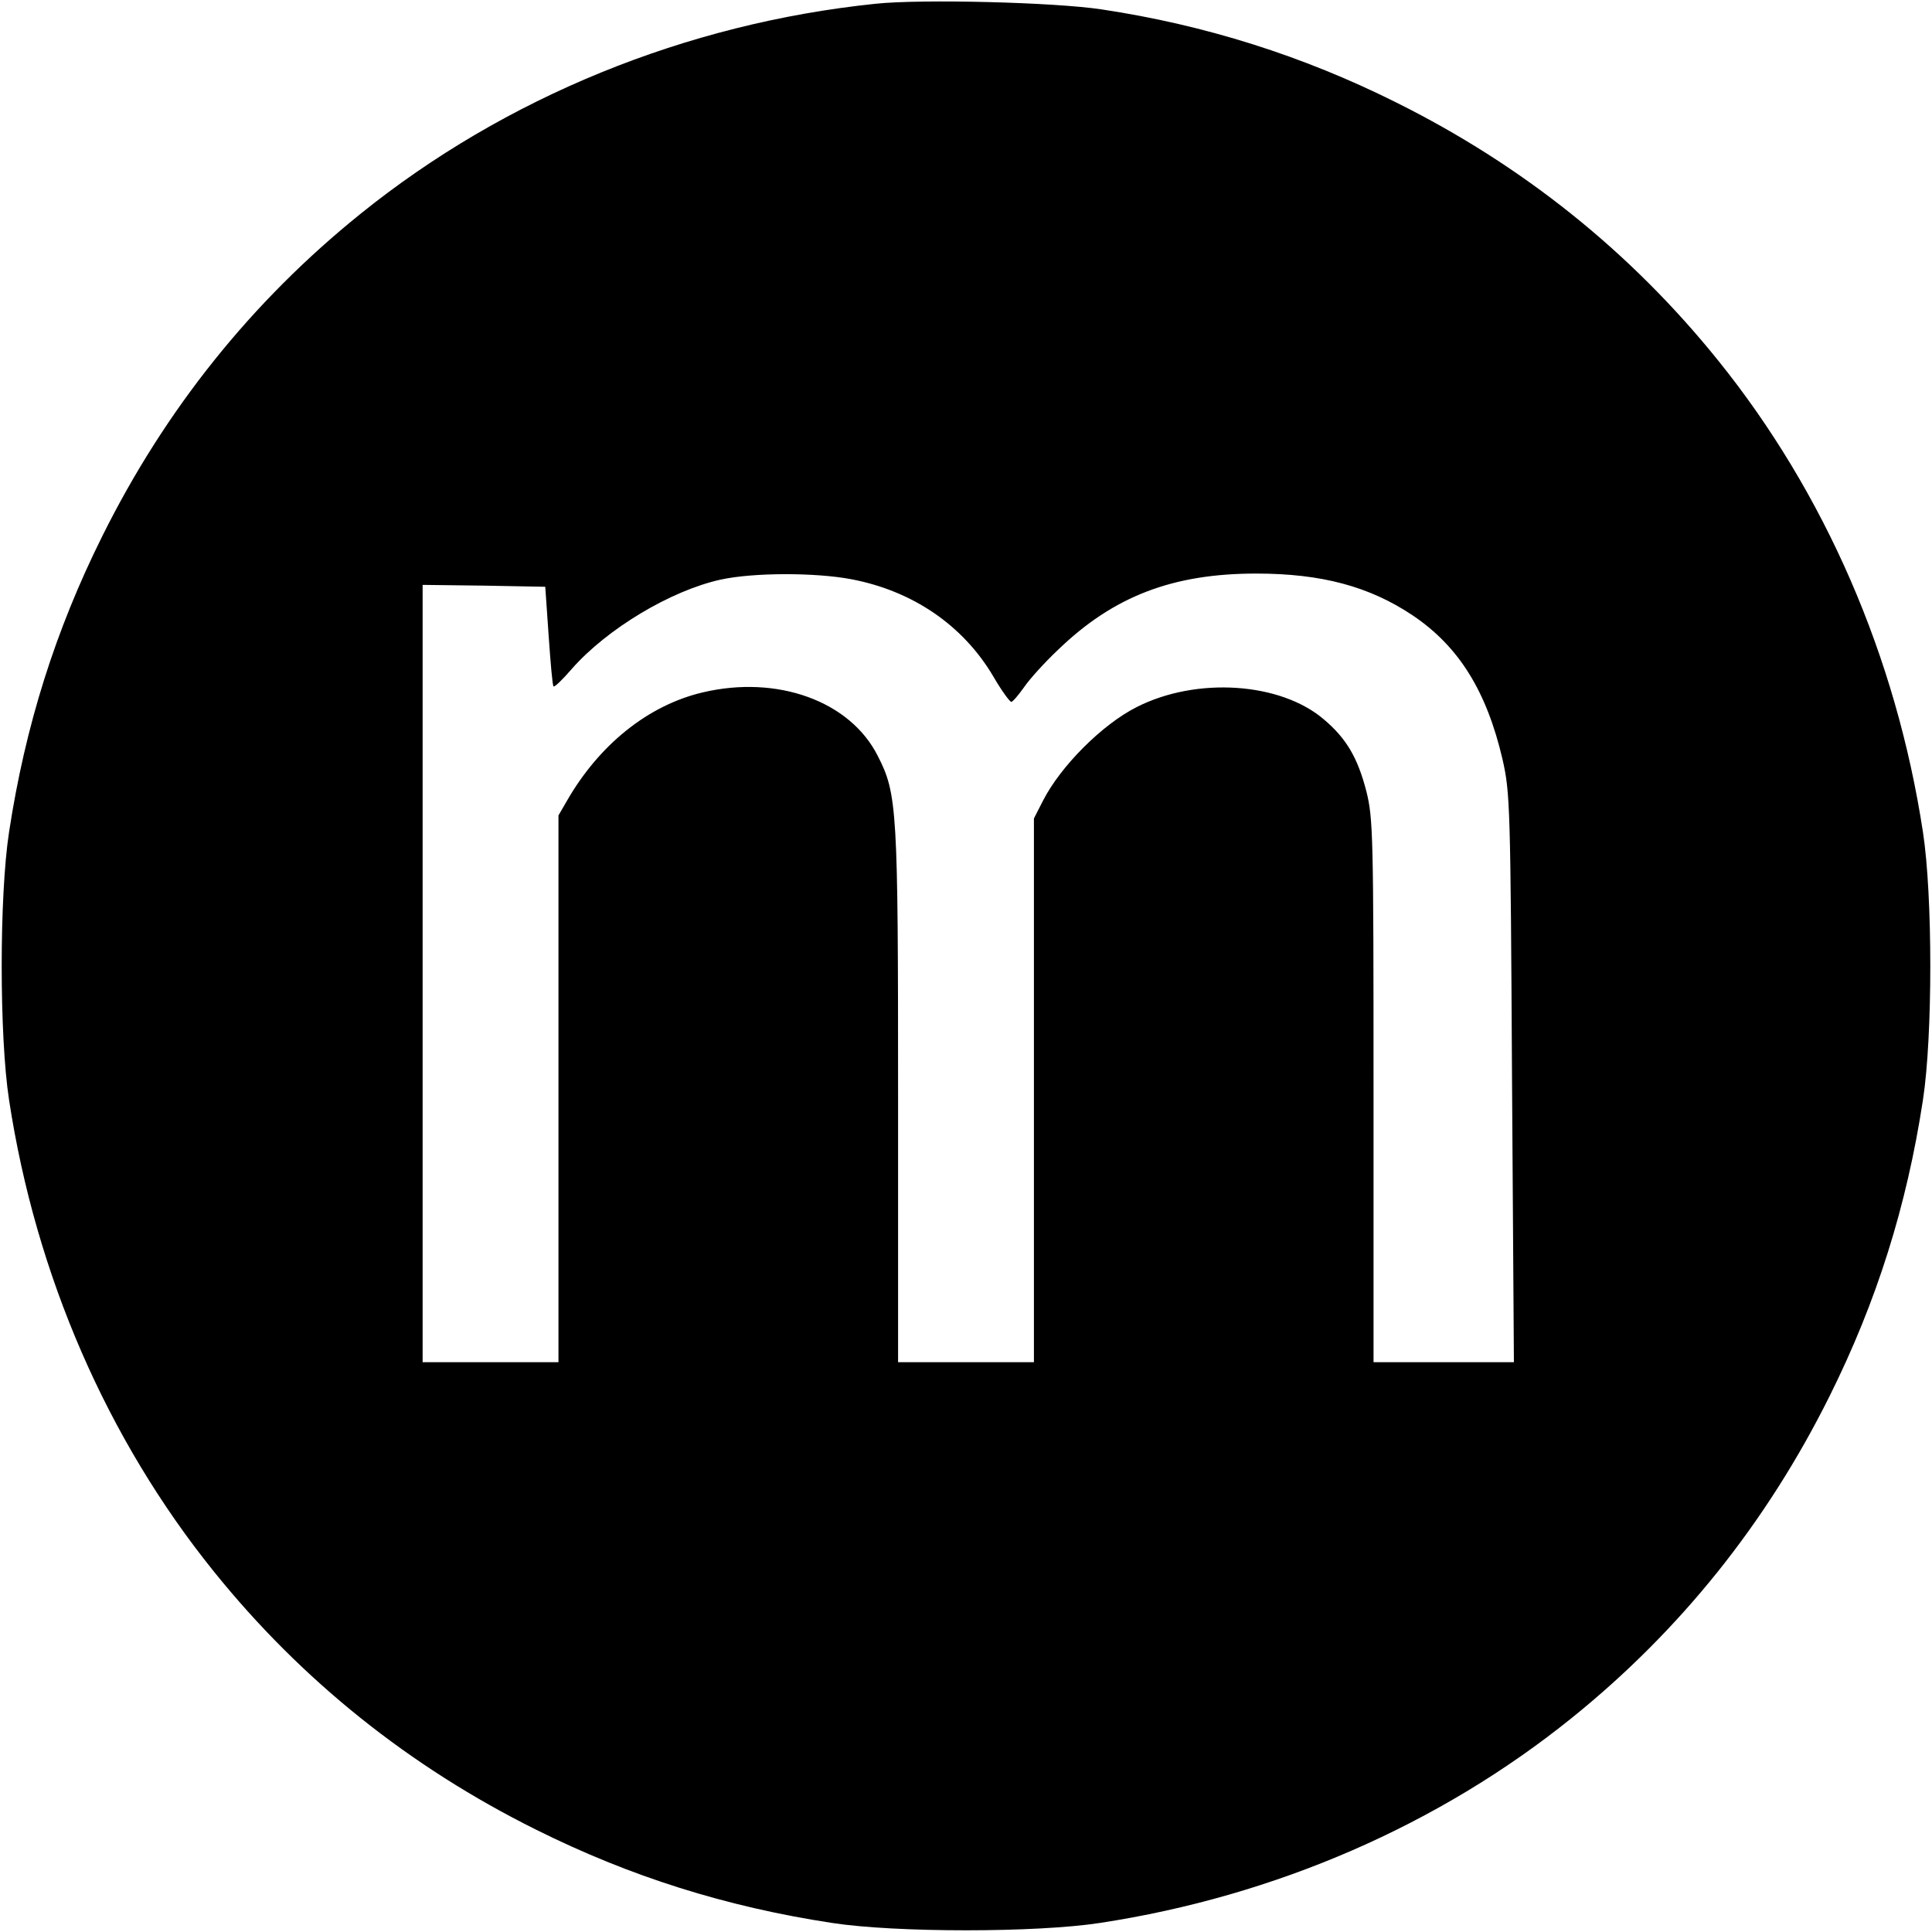 <?xml version="1.0" standalone="no"?>
<!DOCTYPE svg PUBLIC "-//W3C//DTD SVG 20010904//EN"
 "http://www.w3.org/TR/2001/REC-SVG-20010904/DTD/svg10.dtd">
<svg version="1.0" xmlns="http://www.w3.org/2000/svg"
 width="512pt" height="512pt" viewBox="0 0 512 512"
 preserveAspectRatio="xMidYMid meet">
<g transform="translate(0,512) scale(0.1,-0.1)"
fill="#000000" stroke="none">
<path d="M2320 5110 c-502 -52 -982 -248 -1365 -557 -288 -232 -517 -518 -684
-854 -124 -249 -204 -502 -247 -784 -26 -169 -26 -541 0 -710 71 -465 260
-899 543 -1250 232 -288 518 -517 854 -684 249 -124 502 -204 784 -247 169
-26 541 -26 710 0 465 71 899 260 1250 543 288 232 517 518 684 854 124 249
204 502 247 784 26 169 26 541 0 710 -71 465 -260 899 -543 1250 -232 288
-518 517 -854 684 -246 123 -506 205 -779 246 -124 19 -478 28 -600 15z m-64
-1525 c163 -31 296 -122 376 -257 22 -38 44 -68 48 -68 4 0 19 18 34 39 15 22
55 66 90 99 147 142 304 202 525 202 173 0 300 -34 415 -111 122 -82 196 -201
238 -382 20 -88 21 -125 25 -844 l5 -753 -186 0 -186 0 0 718 c0 679 -1 723
-19 795 -23 89 -53 140 -112 190 -115 99 -338 114 -497 33 -91 -46 -201 -156
-248 -248 l-24 -47 0 -721 0 -720 -180 0 -180 0 0 704 c0 762 -2 802 -54 903
-73 145 -266 215 -464 168 -144 -34 -274 -138 -360 -288 l-22 -38 0 -725 0
-724 -180 0 -180 0 0 1030 0 1030 163 -2 162 -3 9 -130 c5 -71 10 -132 13
-134 2 -3 24 18 48 46 94 107 263 208 395 237 87 19 251 19 346 1z"/>
</g>
</svg>
